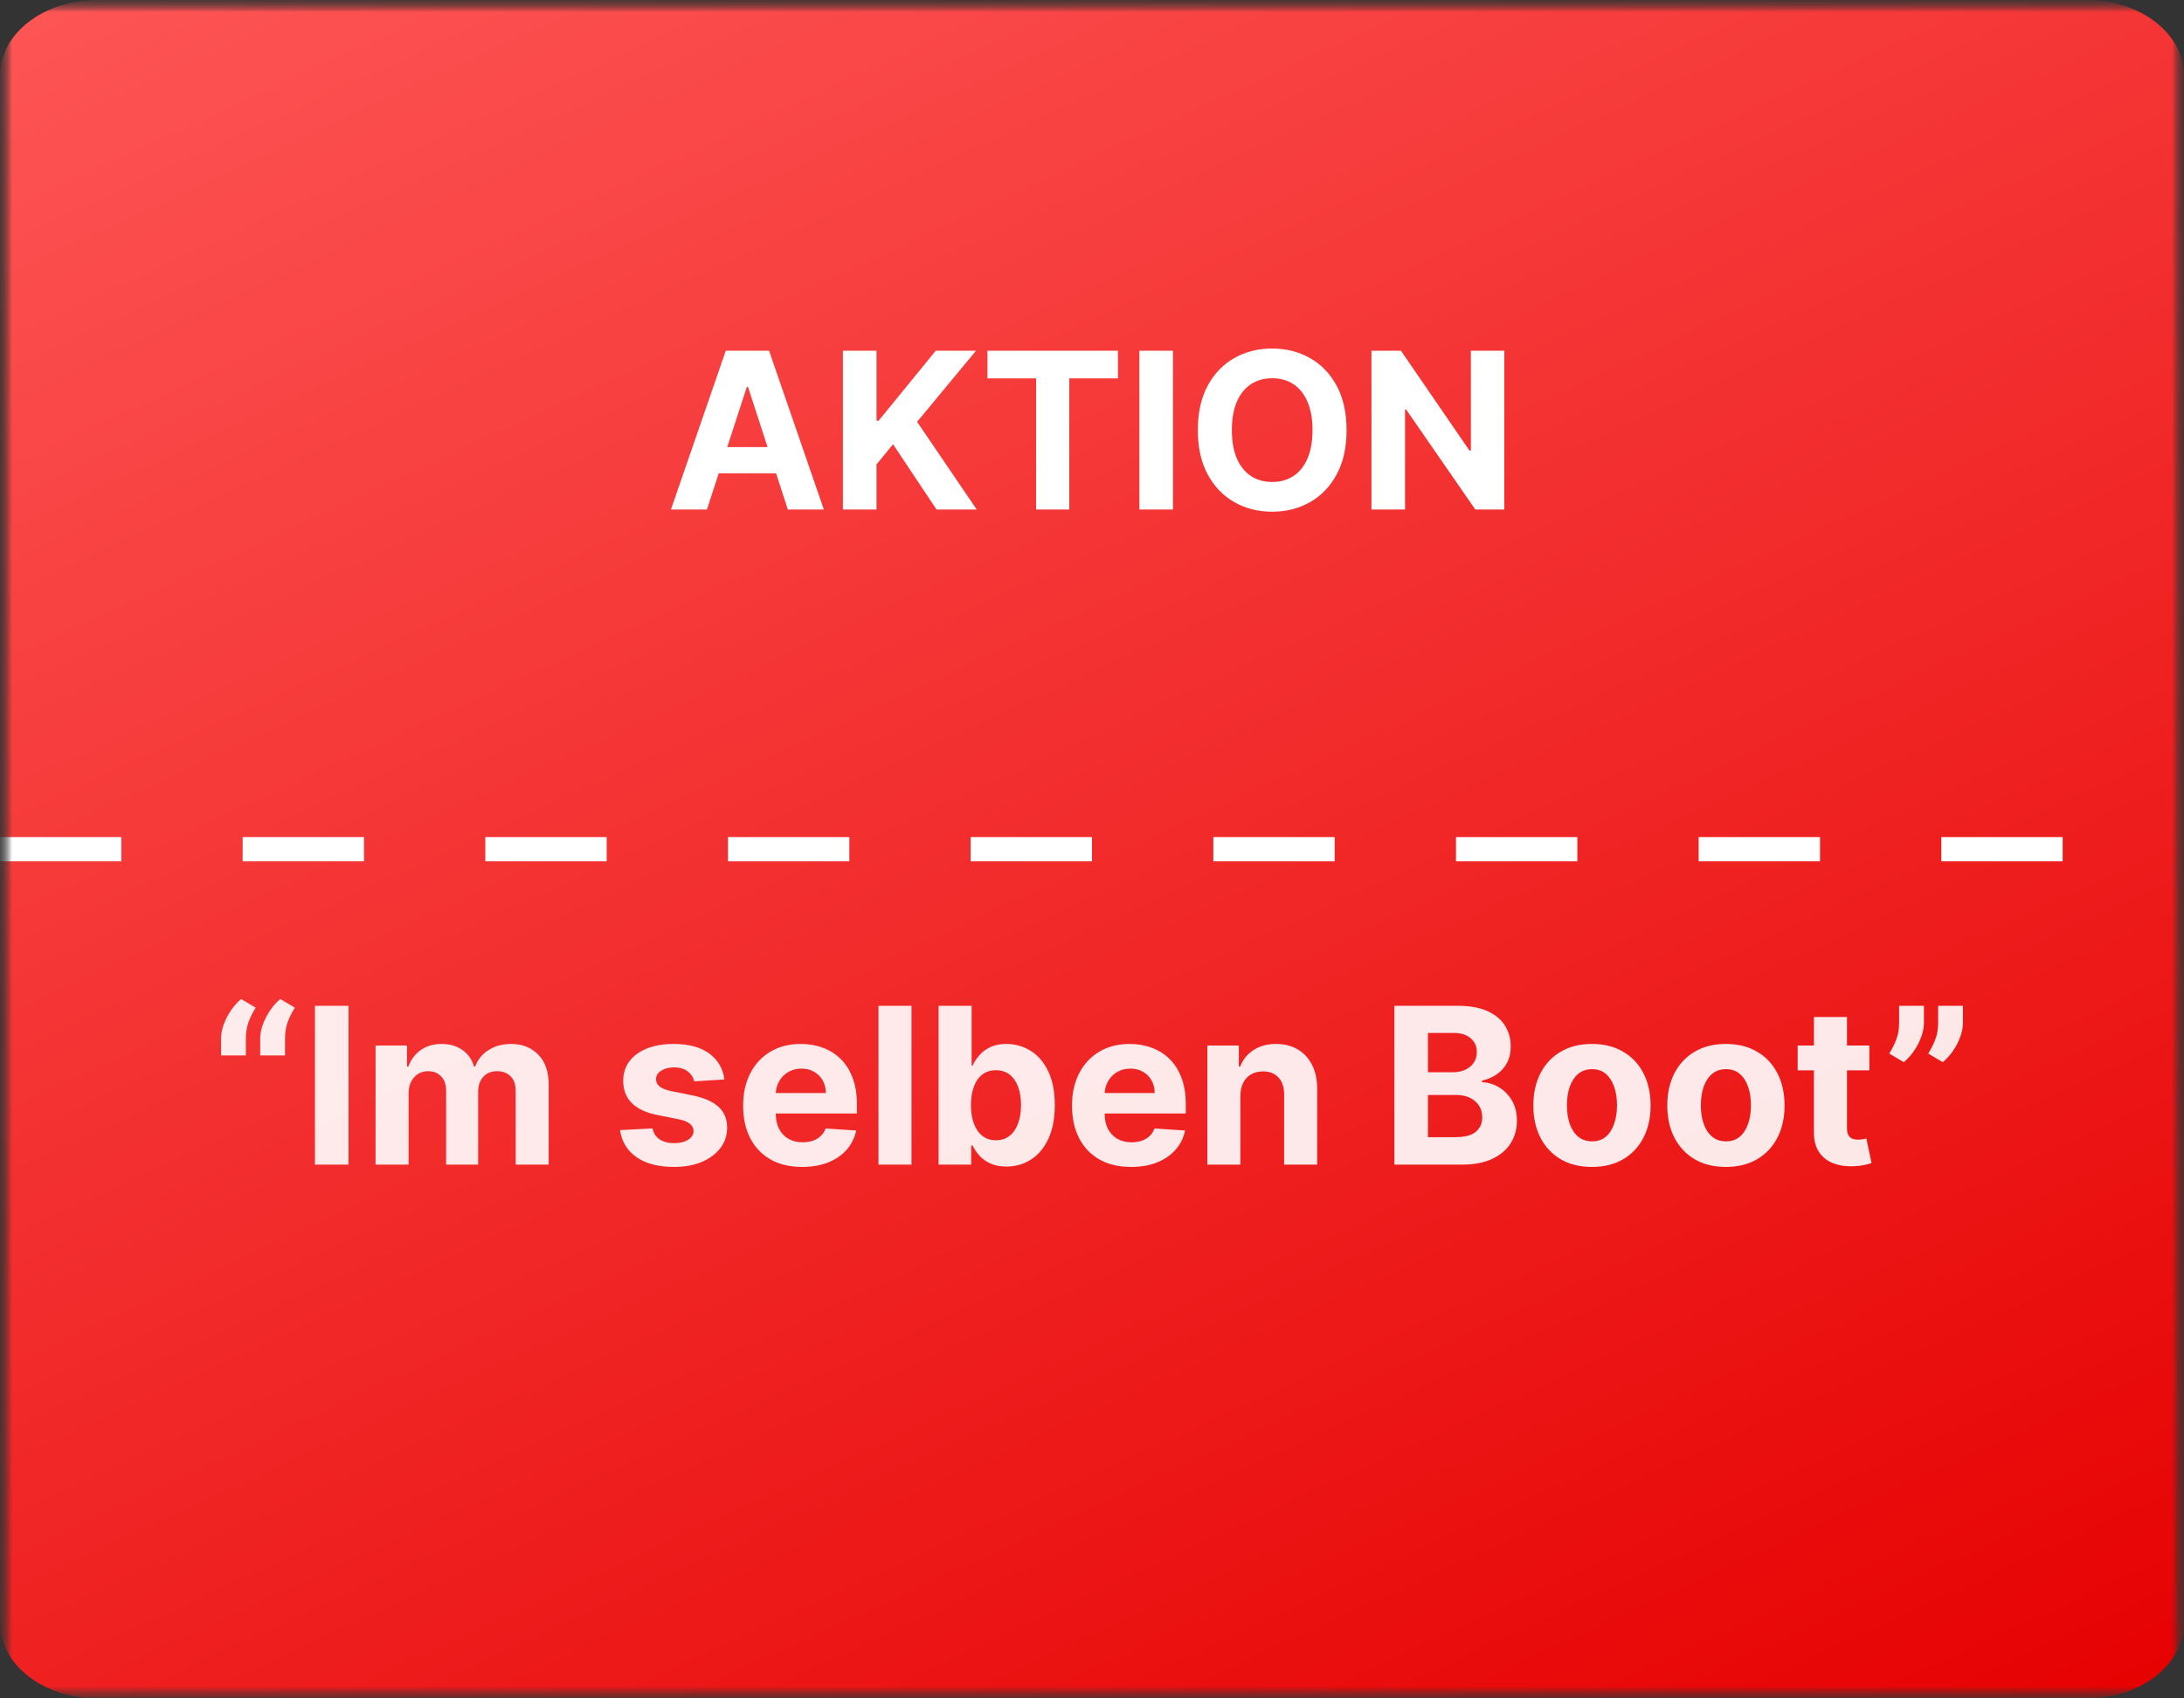 <?xml version="1.0" encoding="UTF-8"?> <svg xmlns="http://www.w3.org/2000/svg" width="90" height="70" viewBox="0 0 90 70" fill="none"><rect x="0" y="0" width="90" height="70" fill="#333333" stroke="none"/><g clip-path="url(#clip0_343_2)"><mask id="mask0_343_2" style="mask-type:luminance" maskUnits="userSpaceOnUse" x="0" y="0" width="90" height="70"><path d="M90 0H0V70H90V0Z" fill="white"></path></mask><g mask="url(#mask0_343_2)"><mask id="mask1_343_2" style="mask-type:luminance" maskUnits="userSpaceOnUse" x="0" y="0" width="90" height="70"><path d="M90 0H0V70H90V0Z" fill="white"></path></mask><g mask="url(#mask1_343_2)"><mask id="mask2_343_2" style="mask-type:luminance" maskUnits="userSpaceOnUse" x="0" y="0" width="90" height="90"><path d="M90 0H0V90H90V0Z" fill="white"></path></mask><g mask="url(#mask2_343_2)"><path d="M86 0H4C1.791 0 0 1.393 0 3.111V66.889C0 68.607 1.791 70 4 70H45H86C88.209 70 90 68.607 90 66.889V3.111C90 1.393 88.209 0 86 0Z" fill="url(#paint0_linear_343_2)"></path><path d="M0 35H90" stroke="white" stroke-dasharray="5 5"></path></g></g></g><path d="M29.132 21H27.649L29.909 14.454H31.692L33.949 21H32.466L30.826 15.95H30.775L29.132 21ZM29.04 18.427H32.542V19.508H29.04V18.427ZM34.736 21V14.454H36.12V17.341H36.206L38.562 14.454H40.221L37.792 17.385L40.249 21H38.594L36.801 18.309L36.12 19.14V21H34.736ZM40.692 15.595V14.454H46.068V15.595H44.064V21H42.696V15.595H40.692ZM48.337 14.454V21H46.953V14.454H48.337ZM55.49 17.727C55.49 18.441 55.355 19.048 55.085 19.549C54.816 20.05 54.45 20.432 53.985 20.696C53.523 20.959 53.003 21.09 52.426 21.09C51.844 21.09 51.322 20.957 50.859 20.693C50.397 20.429 50.032 20.047 49.763 19.546C49.495 19.045 49.361 18.439 49.361 17.727C49.361 17.014 49.495 16.406 49.763 15.905C50.032 15.405 50.397 15.023 50.859 14.761C51.322 14.497 51.844 14.365 52.426 14.365C53.003 14.365 53.523 14.497 53.985 14.761C54.45 15.023 54.816 15.405 55.085 15.905C55.355 16.406 55.49 17.014 55.49 17.727ZM54.087 17.727C54.087 17.265 54.018 16.875 53.88 16.558C53.743 16.24 53.551 15.999 53.301 15.835C53.052 15.671 52.76 15.589 52.426 15.589C52.091 15.589 51.799 15.671 51.55 15.835C51.301 15.999 51.107 16.24 50.968 16.558C50.832 16.875 50.764 17.265 50.764 17.727C50.764 18.19 50.832 18.579 50.968 18.897C51.107 19.215 51.301 19.455 51.55 19.619C51.799 19.783 52.091 19.865 52.426 19.865C52.76 19.865 53.052 19.783 53.301 19.619C53.551 19.455 53.743 19.215 53.88 18.897C54.018 18.579 54.087 18.19 54.087 17.727ZM61.99 14.454V21H60.795L57.947 16.88H57.9V21H56.516V14.454H57.73L60.555 18.571H60.613V14.454H61.99Z" fill="white"></path><path opacity="0.9" d="M9.109 43.5V42.81C9.109 42.614 9.147 42.413 9.224 42.209C9.3 42.004 9.402 41.811 9.527 41.63C9.653 41.449 9.789 41.298 9.936 41.176L10.537 41.531C10.418 41.719 10.32 41.915 10.243 42.119C10.169 42.324 10.131 42.552 10.131 42.803V43.5H9.109ZM10.723 43.5V42.81C10.723 42.614 10.761 42.413 10.838 42.209C10.914 42.004 11.016 41.811 11.141 41.63C11.267 41.449 11.403 41.298 11.55 41.176L12.151 41.531C12.032 41.719 11.934 41.915 11.857 42.119C11.783 42.324 11.745 42.552 11.745 42.803V43.5H10.723ZM14.363 41.455V48H12.979V41.455H14.363ZM15.476 48V43.091H16.773V43.957H16.831C16.933 43.669 17.104 43.443 17.342 43.276C17.581 43.11 17.867 43.027 18.199 43.027C18.536 43.027 18.822 43.111 19.059 43.279C19.295 43.446 19.453 43.672 19.532 43.957H19.583C19.683 43.676 19.864 43.451 20.126 43.283C20.39 43.112 20.703 43.027 21.063 43.027C21.521 43.027 21.892 43.173 22.178 43.465C22.466 43.755 22.61 44.166 22.61 44.699V48H21.251V44.967C21.251 44.694 21.179 44.49 21.034 44.353C20.889 44.217 20.708 44.149 20.491 44.149C20.243 44.149 20.05 44.228 19.912 44.385C19.773 44.541 19.704 44.746 19.704 45.002V48H18.384V44.938C18.384 44.697 18.315 44.506 18.177 44.363C18.04 44.22 17.86 44.149 17.637 44.149C17.485 44.149 17.349 44.187 17.227 44.264C17.108 44.338 17.013 44.444 16.943 44.58C16.873 44.715 16.837 44.872 16.837 45.053V48H15.476ZM29.852 44.491L28.606 44.568C28.585 44.461 28.539 44.365 28.469 44.28C28.398 44.193 28.306 44.123 28.191 44.072C28.078 44.019 27.942 43.992 27.785 43.992C27.574 43.992 27.396 44.037 27.251 44.126C27.106 44.214 27.034 44.331 27.034 44.478C27.034 44.595 27.08 44.694 27.174 44.775C27.268 44.856 27.429 44.921 27.657 44.97L28.545 45.149C29.023 45.247 29.378 45.405 29.613 45.622C29.847 45.84 29.964 46.125 29.964 46.479C29.964 46.8 29.869 47.083 29.68 47.326C29.492 47.569 29.235 47.758 28.906 47.895C28.58 48.029 28.204 48.096 27.778 48.096C27.128 48.096 26.611 47.961 26.225 47.69C25.841 47.417 25.617 47.047 25.551 46.578L26.89 46.508C26.93 46.706 27.028 46.857 27.184 46.961C27.339 47.064 27.538 47.115 27.781 47.115C28.02 47.115 28.212 47.069 28.357 46.977C28.504 46.883 28.578 46.763 28.58 46.616C28.578 46.492 28.526 46.391 28.424 46.312C28.322 46.231 28.164 46.17 27.951 46.127L27.101 45.958C26.621 45.862 26.264 45.696 26.03 45.459C25.798 45.223 25.682 44.921 25.682 44.555C25.682 44.239 25.767 43.968 25.937 43.74C26.11 43.512 26.352 43.336 26.663 43.212C26.976 43.089 27.343 43.027 27.762 43.027C28.382 43.027 28.87 43.158 29.226 43.42C29.584 43.682 29.793 44.039 29.852 44.491ZM33.059 48.096C32.554 48.096 32.119 47.994 31.755 47.789C31.393 47.582 31.113 47.291 30.918 46.913C30.721 46.534 30.623 46.086 30.623 45.568C30.623 45.063 30.721 44.62 30.918 44.238C31.113 43.857 31.39 43.56 31.745 43.347C32.103 43.133 32.523 43.027 33.005 43.027C33.328 43.027 33.63 43.079 33.909 43.184C34.19 43.286 34.435 43.44 34.644 43.647C34.855 43.854 35.019 44.114 35.136 44.427C35.254 44.738 35.312 45.102 35.312 45.52V45.894H31.167V45.05H34.031C34.031 44.854 33.988 44.68 33.903 44.529C33.817 44.378 33.699 44.26 33.548 44.174C33.399 44.087 33.225 44.043 33.027 44.043C32.82 44.043 32.637 44.091 32.477 44.187C32.319 44.281 32.196 44.408 32.106 44.568C32.017 44.725 31.971 44.901 31.969 45.095V45.897C31.969 46.14 32.014 46.35 32.103 46.527C32.195 46.703 32.324 46.84 32.49 46.936C32.656 47.032 32.853 47.08 33.081 47.08C33.233 47.08 33.371 47.058 33.497 47.016C33.622 46.973 33.73 46.909 33.819 46.824C33.909 46.739 33.977 46.634 34.024 46.511L35.283 46.594C35.219 46.896 35.088 47.16 34.89 47.386C34.694 47.61 34.441 47.785 34.13 47.91C33.821 48.034 33.464 48.096 33.059 48.096ZM37.562 41.455V48H36.201V41.455H37.562ZM38.678 48V41.455H40.04V43.916H40.081C40.141 43.783 40.227 43.649 40.34 43.513C40.455 43.374 40.604 43.259 40.788 43.168C40.973 43.074 41.203 43.027 41.478 43.027C41.836 43.027 42.166 43.121 42.469 43.308C42.771 43.494 43.013 43.774 43.194 44.149C43.375 44.522 43.466 44.989 43.466 45.552C43.466 46.099 43.377 46.562 43.201 46.939C43.026 47.314 42.787 47.598 42.485 47.792C42.184 47.984 41.848 48.08 41.475 48.08C41.211 48.08 40.986 48.036 40.8 47.949C40.617 47.861 40.467 47.752 40.35 47.62C40.233 47.485 40.143 47.35 40.081 47.214H40.021V48H38.678ZM40.011 45.545C40.011 45.837 40.051 46.092 40.133 46.309C40.213 46.527 40.331 46.696 40.484 46.818C40.637 46.937 40.824 46.996 41.043 46.996C41.265 46.996 41.452 46.936 41.606 46.814C41.759 46.691 41.875 46.52 41.954 46.303C42.035 46.084 42.076 45.831 42.076 45.545C42.076 45.262 42.036 45.013 41.957 44.798C41.879 44.582 41.762 44.414 41.609 44.293C41.456 44.171 41.267 44.11 41.043 44.11C40.822 44.11 40.634 44.169 40.481 44.286C40.33 44.403 40.213 44.57 40.133 44.785C40.051 45 40.011 45.254 40.011 45.545ZM46.612 48.096C46.107 48.096 45.672 47.994 45.308 47.789C44.945 47.582 44.666 47.291 44.47 46.913C44.274 46.534 44.176 46.086 44.176 45.568C44.176 45.063 44.274 44.62 44.47 44.238C44.666 43.857 44.942 43.56 45.298 43.347C45.656 43.133 46.076 43.027 46.557 43.027C46.881 43.027 47.183 43.079 47.462 43.184C47.743 43.286 47.988 43.44 48.197 43.647C48.408 43.854 48.572 44.114 48.689 44.427C48.806 44.738 48.865 45.102 48.865 45.52V45.894H44.719V45.05H47.583C47.583 44.854 47.541 44.68 47.455 44.529C47.37 44.378 47.252 44.26 47.101 44.174C46.951 44.087 46.778 44.043 46.58 44.043C46.373 44.043 46.19 44.091 46.03 44.187C45.872 44.281 45.749 44.408 45.659 44.568C45.57 44.725 45.524 44.901 45.522 45.095V45.897C45.522 46.14 45.566 46.35 45.656 46.527C45.748 46.703 45.877 46.84 46.043 46.936C46.209 47.032 46.406 47.08 46.634 47.08C46.785 47.08 46.924 47.058 47.049 47.016C47.175 46.973 47.283 46.909 47.372 46.824C47.462 46.739 47.53 46.634 47.577 46.511L48.836 46.594C48.772 46.896 48.641 47.16 48.443 47.386C48.247 47.61 47.993 47.785 47.682 47.91C47.373 48.034 47.016 48.096 46.612 48.096ZM51.115 45.162V48H49.753V43.091H51.051V43.957H51.108C51.217 43.672 51.399 43.446 51.655 43.279C51.911 43.111 52.221 43.027 52.585 43.027C52.926 43.027 53.223 43.102 53.477 43.251C53.73 43.4 53.927 43.613 54.068 43.89C54.209 44.165 54.279 44.493 54.279 44.874V48H52.917V45.117C52.919 44.817 52.843 44.582 52.687 44.414C52.532 44.244 52.318 44.158 52.045 44.158C51.862 44.158 51.7 44.198 51.559 44.277C51.42 44.355 51.312 44.471 51.233 44.622C51.156 44.771 51.117 44.951 51.115 45.162ZM57.461 48V41.455H60.081C60.563 41.455 60.964 41.526 61.286 41.669C61.608 41.811 61.85 42.01 62.012 42.263C62.174 42.515 62.255 42.804 62.255 43.133C62.255 43.388 62.203 43.613 62.101 43.807C61.999 43.999 61.858 44.156 61.679 44.28C61.502 44.401 61.3 44.488 61.072 44.539V44.603C61.321 44.613 61.555 44.684 61.772 44.814C61.991 44.944 62.169 45.126 62.306 45.36C62.442 45.592 62.51 45.869 62.51 46.191C62.51 46.538 62.424 46.848 62.251 47.121C62.081 47.392 61.828 47.606 61.494 47.764C61.159 47.921 60.747 48 60.257 48H57.461ZM58.844 46.869H59.973C60.358 46.869 60.639 46.795 60.816 46.648C60.993 46.499 61.082 46.301 61.082 46.054C61.082 45.873 61.038 45.713 60.951 45.574C60.863 45.436 60.739 45.327 60.577 45.248C60.417 45.169 60.226 45.13 60.005 45.13H58.844V46.869ZM58.844 44.194H59.87C60.06 44.194 60.228 44.16 60.375 44.094C60.524 44.026 60.642 43.93 60.727 43.807C60.814 43.683 60.858 43.535 60.858 43.363C60.858 43.126 60.774 42.935 60.605 42.791C60.439 42.646 60.203 42.573 59.896 42.573H58.844V44.194ZM65.603 48.096C65.107 48.096 64.677 47.99 64.315 47.779C63.955 47.566 63.677 47.27 63.481 46.891C63.285 46.51 63.187 46.068 63.187 45.565C63.187 45.057 63.285 44.614 63.481 44.235C63.677 43.854 63.955 43.557 64.315 43.347C64.677 43.133 65.107 43.027 65.603 43.027C66.1 43.027 66.528 43.133 66.888 43.347C67.25 43.557 67.529 43.854 67.725 44.235C67.921 44.614 68.019 45.057 68.019 45.565C68.019 46.068 67.921 46.51 67.725 46.891C67.529 47.27 67.25 47.566 66.888 47.779C66.528 47.99 66.1 48.096 65.603 48.096ZM65.61 47.041C65.835 47.041 66.024 46.977 66.175 46.849C66.326 46.719 66.441 46.543 66.517 46.319C66.596 46.095 66.635 45.841 66.635 45.555C66.635 45.27 66.596 45.015 66.517 44.791C66.441 44.568 66.326 44.391 66.175 44.261C66.024 44.131 65.835 44.066 65.61 44.066C65.382 44.066 65.19 44.131 65.034 44.261C64.881 44.391 64.765 44.568 64.686 44.791C64.609 45.015 64.571 45.27 64.571 45.555C64.571 45.841 64.609 46.095 64.686 46.319C64.765 46.543 64.881 46.719 65.034 46.849C65.19 46.977 65.382 47.041 65.61 47.041ZM71.123 48.096C70.626 48.096 70.197 47.99 69.835 47.779C69.475 47.566 69.197 47.27 69.001 46.891C68.805 46.51 68.707 46.068 68.707 45.565C68.707 45.057 68.805 44.614 69.001 44.235C69.197 43.854 69.475 43.557 69.835 43.347C70.197 43.133 70.626 43.027 71.123 43.027C71.619 43.027 72.047 43.133 72.407 43.347C72.77 43.557 73.049 43.854 73.245 44.235C73.441 44.614 73.539 45.057 73.539 45.565C73.539 46.068 73.441 46.51 73.245 46.891C73.049 47.27 72.77 47.566 72.407 47.779C72.047 47.99 71.619 48.096 71.123 48.096ZM71.129 47.041C71.355 47.041 71.543 46.977 71.695 46.849C71.846 46.719 71.96 46.543 72.037 46.319C72.116 46.095 72.155 45.841 72.155 45.555C72.155 45.27 72.116 45.015 72.037 44.791C71.96 44.568 71.846 44.391 71.695 44.261C71.543 44.131 71.355 44.066 71.129 44.066C70.901 44.066 70.709 44.131 70.554 44.261C70.4 44.391 70.284 44.568 70.205 44.791C70.129 45.015 70.09 45.27 70.09 45.555C70.09 45.841 70.129 46.095 70.205 46.319C70.284 46.543 70.4 46.719 70.554 46.849C70.709 46.977 70.901 47.041 71.129 47.041ZM77.035 43.091V44.114H74.079V43.091H77.035ZM74.75 41.915H76.112V46.492C76.112 46.617 76.131 46.715 76.169 46.785C76.208 46.854 76.261 46.902 76.329 46.929C76.399 46.957 76.48 46.971 76.572 46.971C76.636 46.971 76.7 46.966 76.764 46.955C76.828 46.942 76.877 46.932 76.911 46.926L77.125 47.939C77.057 47.961 76.961 47.985 76.837 48.013C76.714 48.043 76.563 48.061 76.386 48.067C76.058 48.08 75.771 48.036 75.524 47.936C75.279 47.836 75.088 47.68 74.951 47.469C74.815 47.258 74.748 46.992 74.75 46.67V41.915ZM79.283 41.455V42.145C79.283 42.341 79.245 42.541 79.168 42.746C79.093 42.948 78.993 43.14 78.868 43.321C78.742 43.5 78.604 43.652 78.455 43.778L77.854 43.423C77.961 43.255 78.055 43.069 78.136 42.864C78.219 42.659 78.26 42.422 78.26 42.151V41.455H79.283ZM80.891 41.455V42.145C80.891 42.341 80.852 42.541 80.775 42.746C80.701 42.948 80.601 43.14 80.475 43.321C80.349 43.5 80.211 43.652 80.06 43.778L79.459 43.423C79.567 43.255 79.662 43.069 79.743 42.864C79.826 42.659 79.868 42.422 79.868 42.151V41.455H80.891Z" fill="white"></path></g><defs><linearGradient id="paint0_linear_343_2" x1="-6.486" y1="-3.468" x2="38.865" y2="94.721" gradientUnits="userSpaceOnUse"><stop stop-color="#FF5A5A"></stop><stop offset="1" stop-color="#E60000"></stop></linearGradient><clipPath id="clip0_343_2"><rect width="90" height="70" fill="white"></rect></clipPath></defs></svg> 